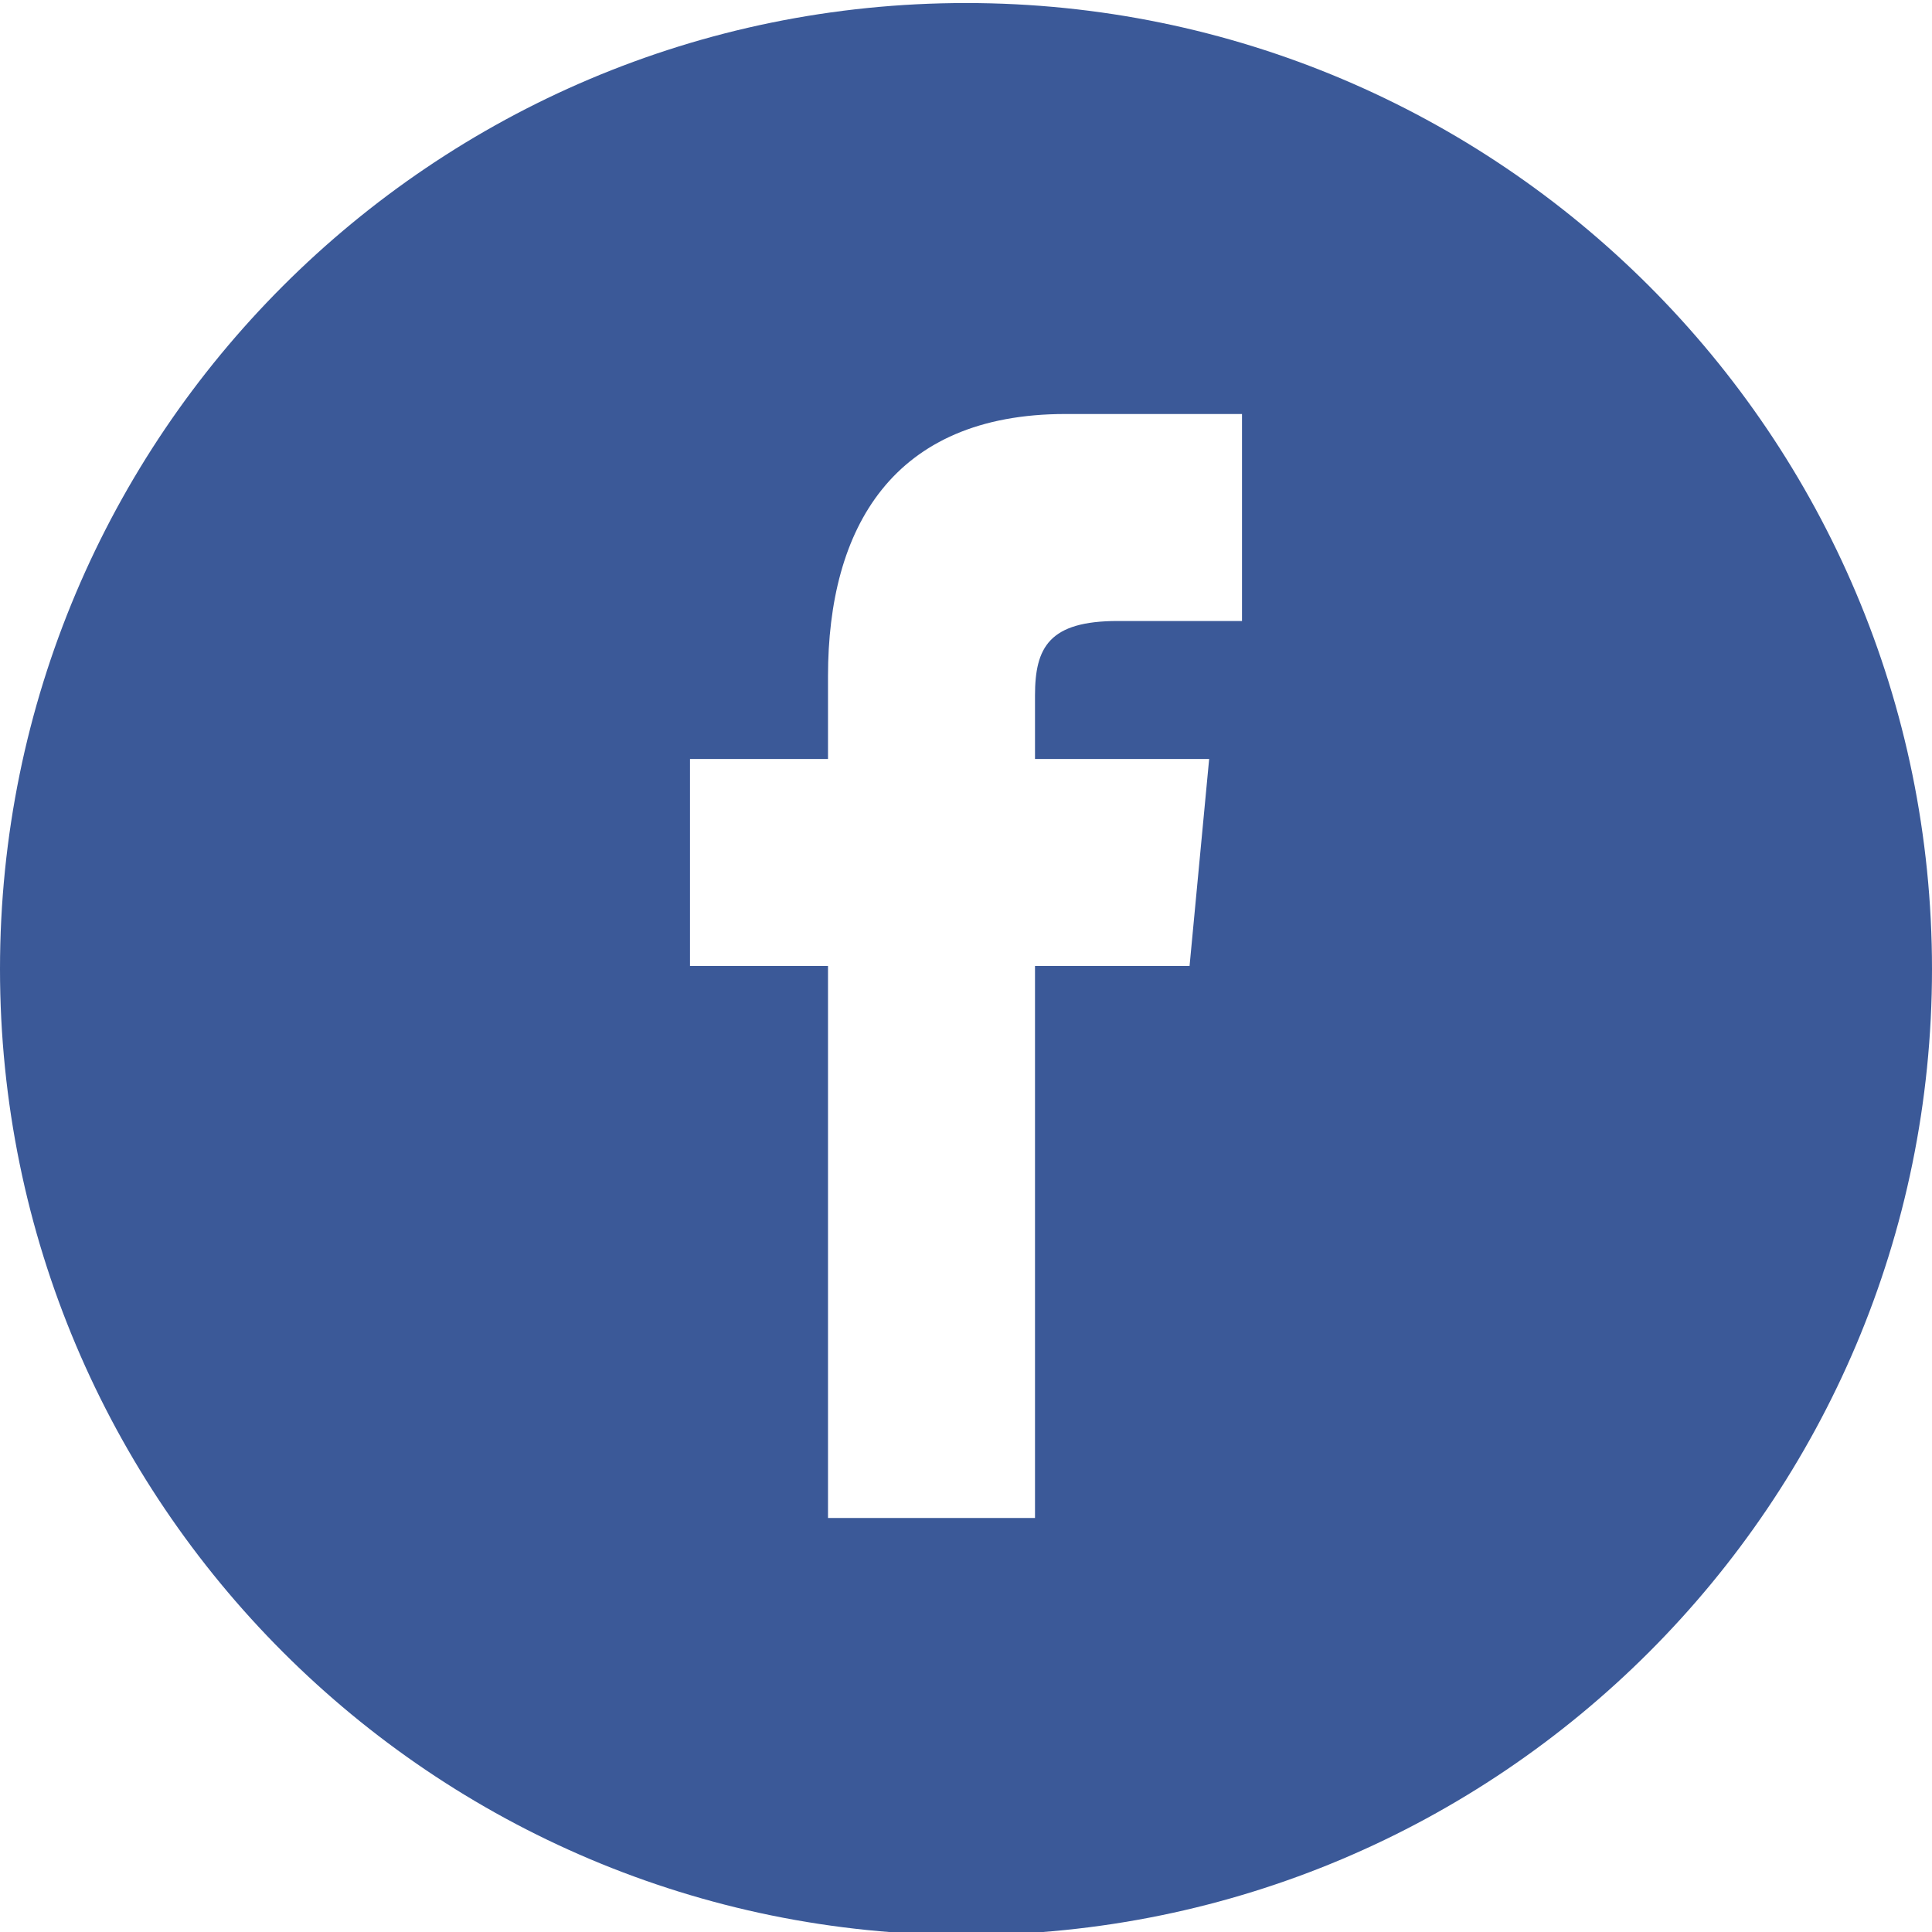 <?xml version="1.0" encoding="utf-8"?>
<!-- Generator: Adobe Illustrator 18.1.1, SVG Export Plug-In . SVG Version: 6.00 Build 0)  -->
<svg version="1.1" id="Layer_1" xmlns="http://www.w3.org/2000/svg" xmlns:xlink="http://www.w3.org/1999/xlink" x="0px" y="0px"
	 viewBox="0 0 28 28" enable-background="new 0 0 28 28" xml:space="preserve">
<path fill="#3B5998" d="M14,0.044c-7.732,0-14,6.268-14,14c0,7.732,6.268,14,14,14s14-6.268,14-14C28,6.312,21.732,0.044,14,0.044z
	 M18,9h-1.801C15.206,9,15,9.38,15,10.08V11h2.524l-0.284,3H15v8h-3v-8h-2v-3h2V9.8C12,7.653,12.936,6,15.443,6H18V9z"/>
</svg>
